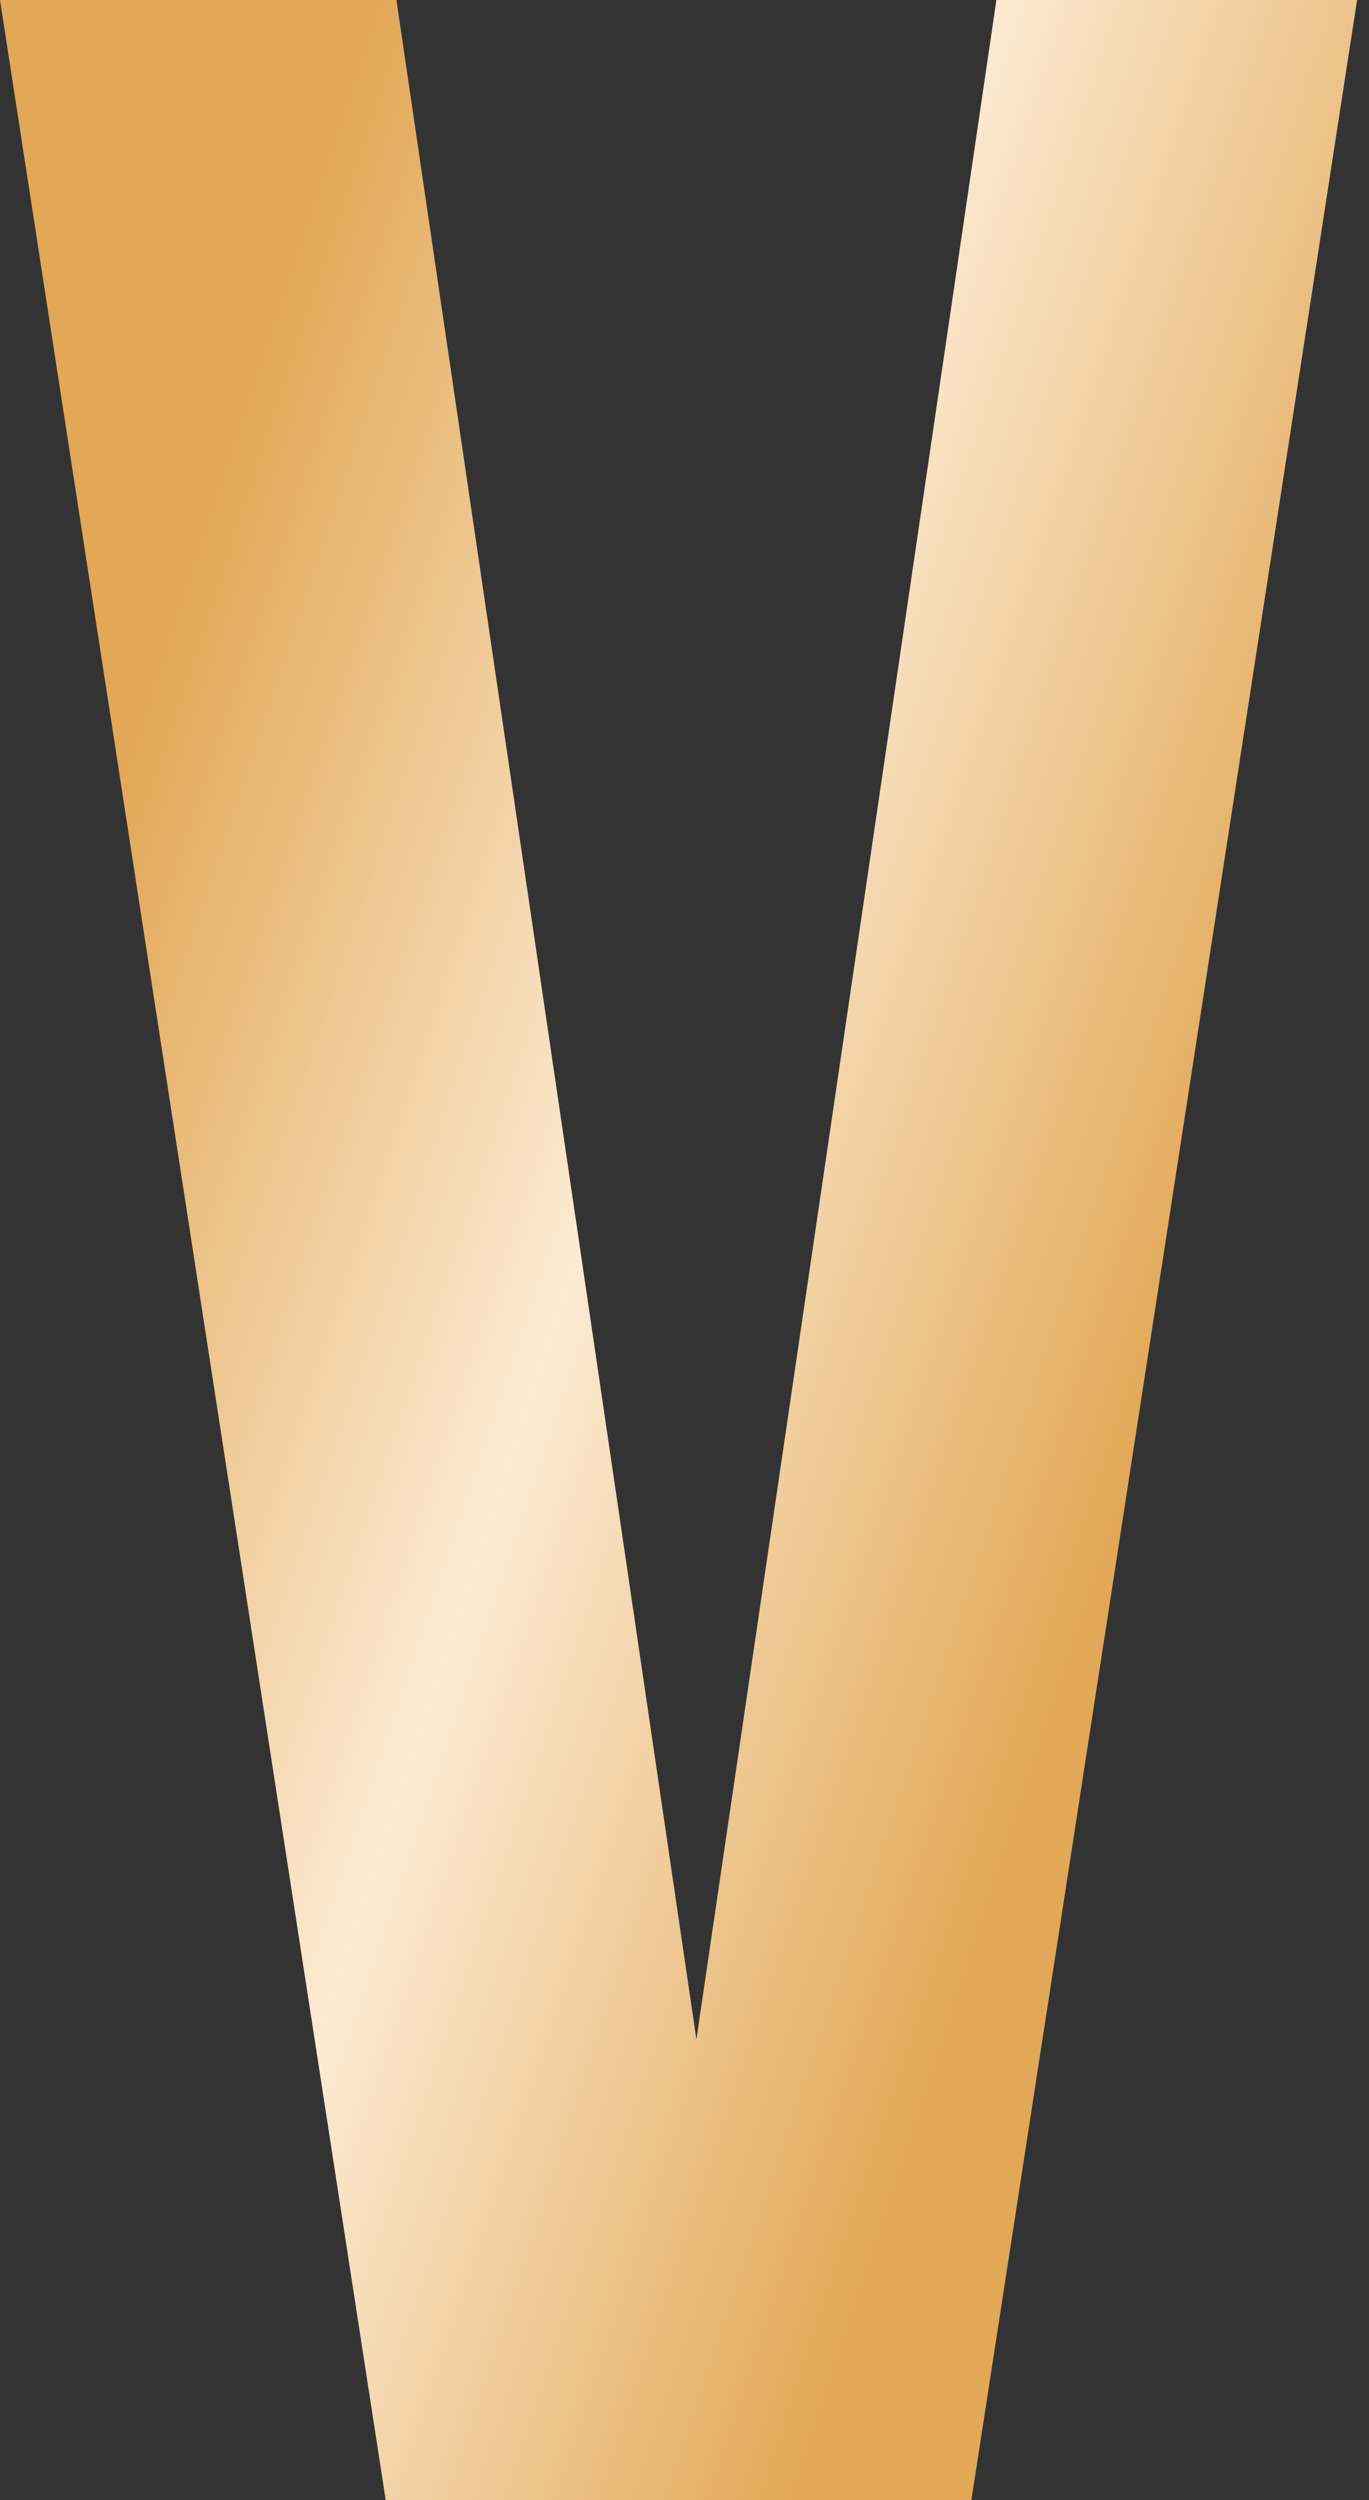 <?xml version="1.0" encoding="UTF-8"?> <svg xmlns="http://www.w3.org/2000/svg" width="46" height="84" viewBox="0 0 46 84" fill="none"><rect x="0" y="0" width="46" height="84" fill="#333333" stroke="none"/><path d="M23.4 68.52L33.48 -5.72205e-06H45.6L32.64 84H12.96L5.38155e-05 -5.72205e-06H13.32L23.4 68.52Z" fill="url(#paint0_linear_4_2)"></path><defs><linearGradient id="paint0_linear_4_2" x1="9.473" y1="9.5" x2="47.289" y2="22.037" gradientUnits="userSpaceOnUse"><stop stop-color="#E1A857"></stop><stop offset="0.495" stop-color="#FCEAD2"></stop><stop offset="1" stop-color="#E1A857"></stop></linearGradient></defs></svg> 